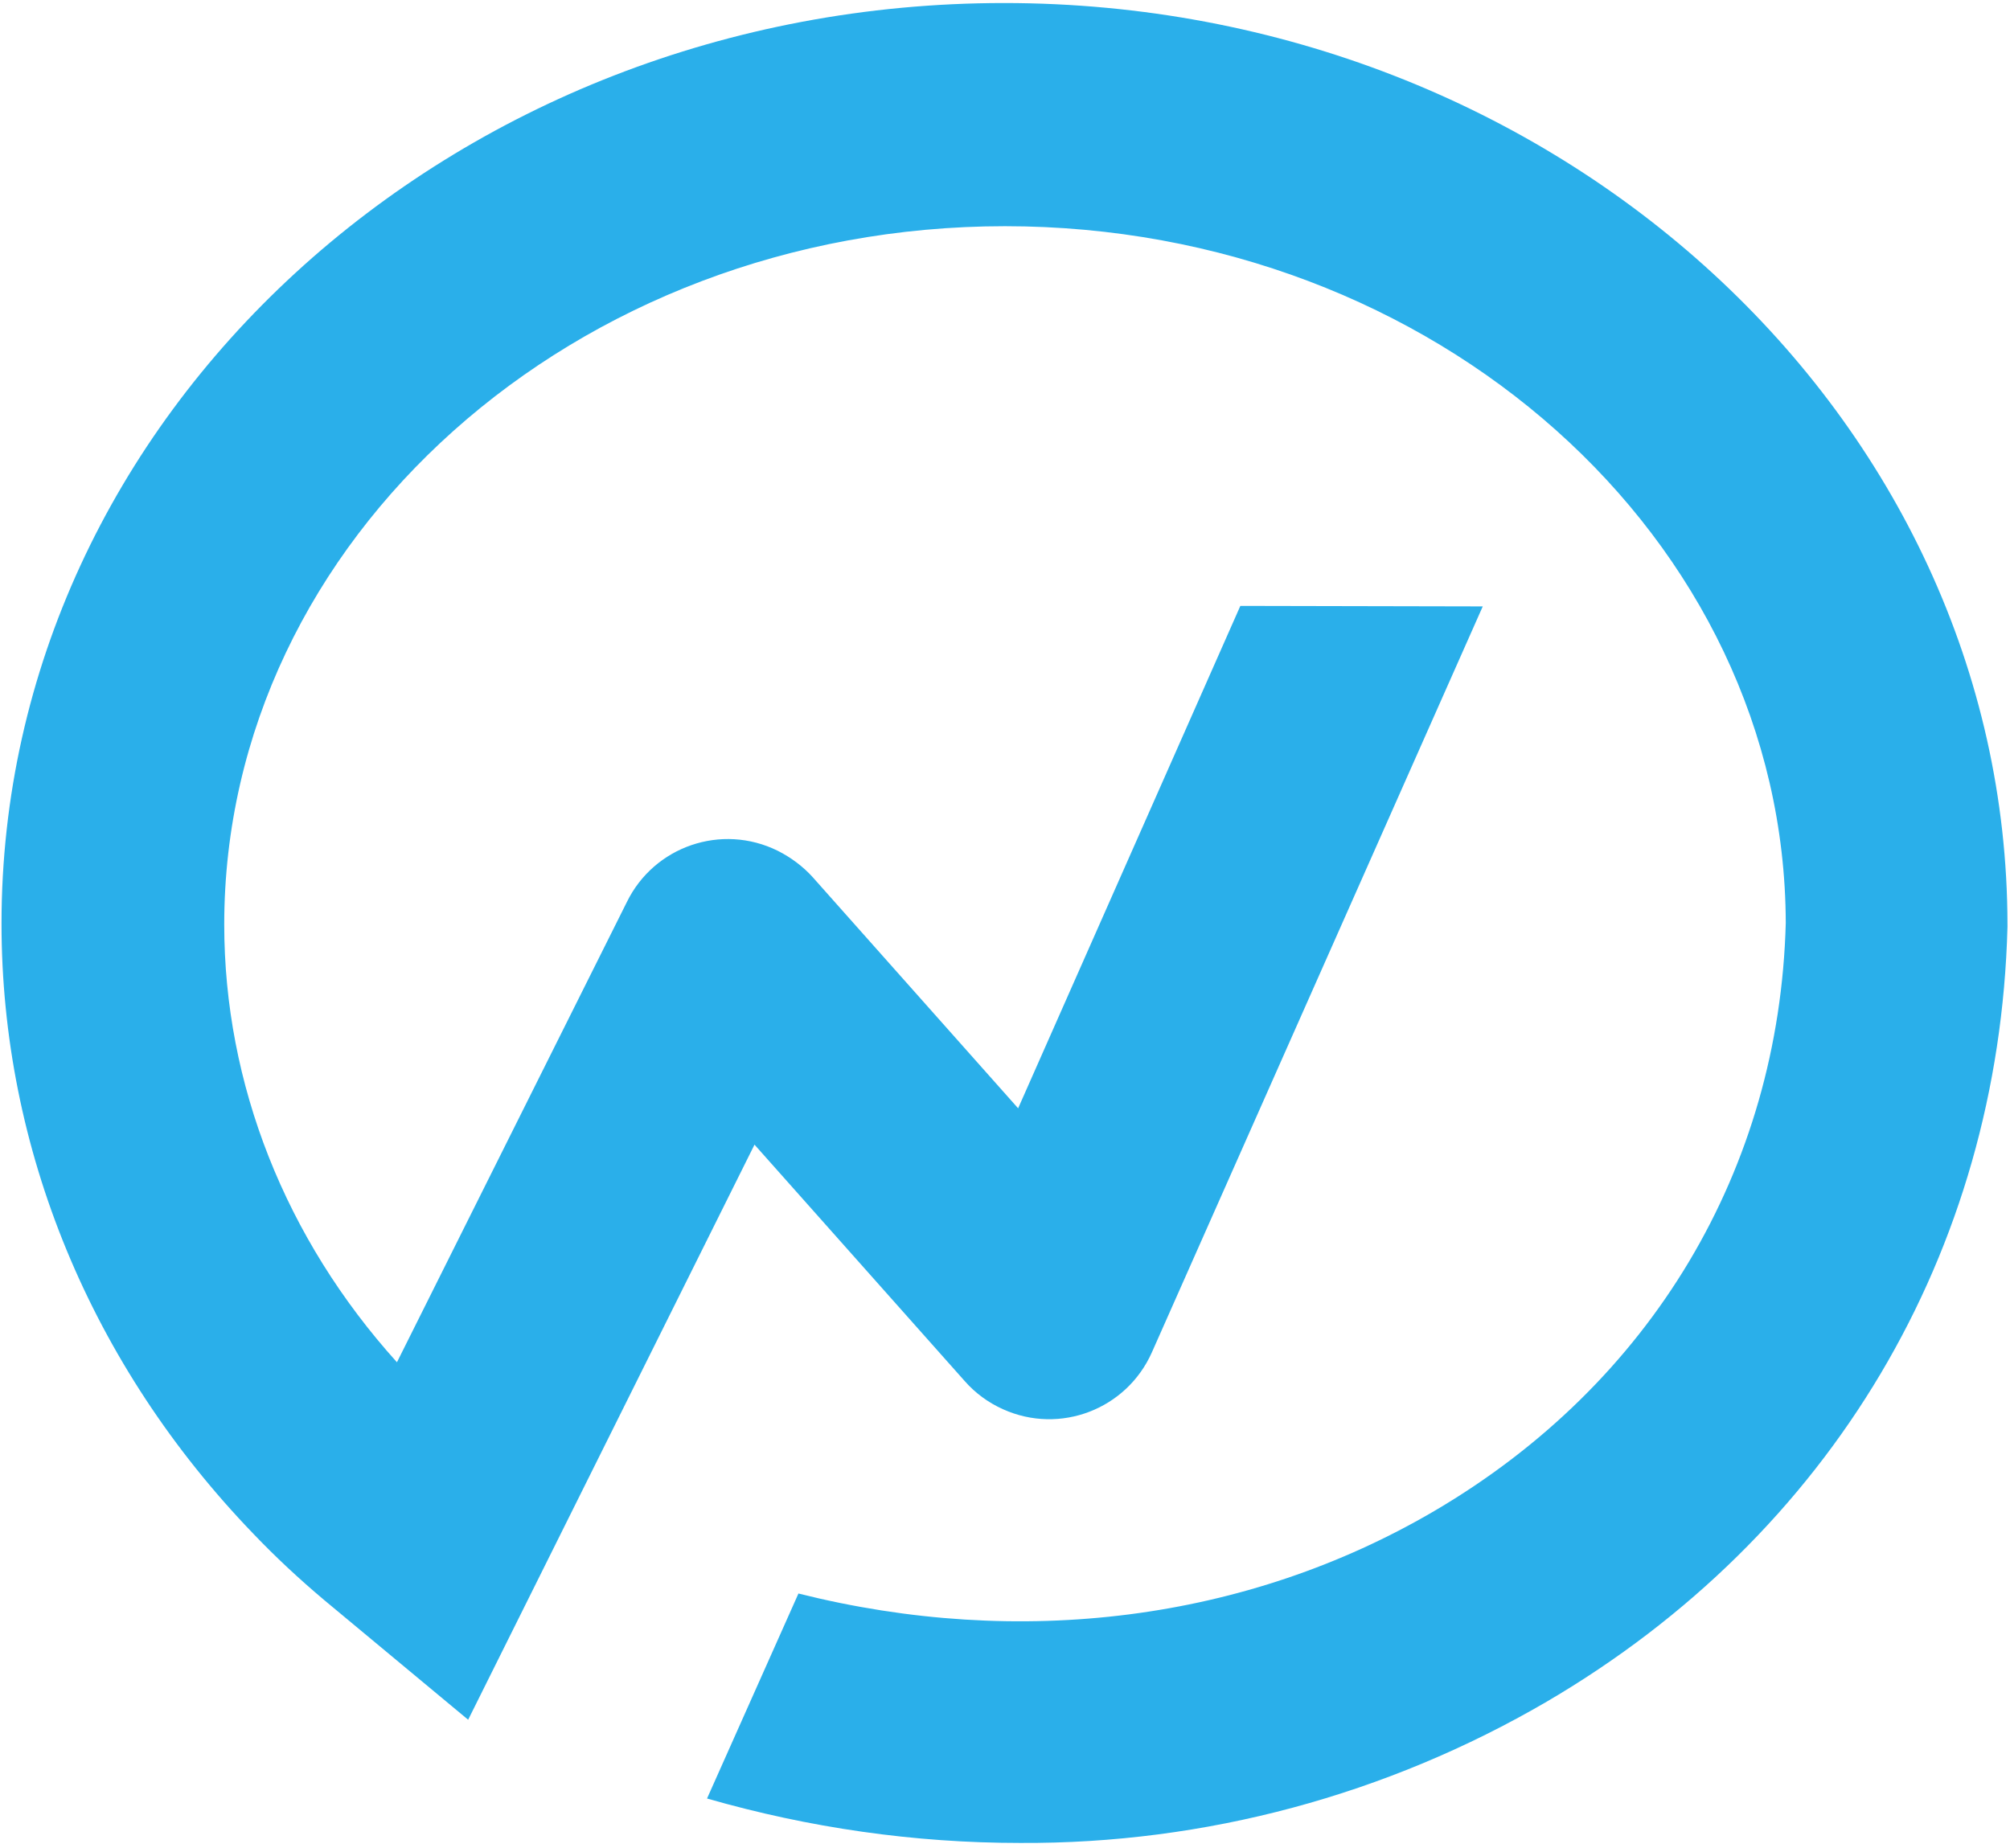 <svg xmlns="http://www.w3.org/2000/svg" width="398" height="366" viewBox="0 0 398 366" fill="none"><path d="M397.5 183.1V183.6C395.8 248 362.6 304 306.3 337C274.6 355.5 238.6 365.2 202 365C181 365 160.2 362 140 356.2L158.1 315.6C201.9 326.6 246.8 321.1 284.1 299.2C327 274 352.3 231.6 353.6 182.8C353.4 106.6 284.1 44.8 199 44.8C113.9 44.8 44.4 106.8 44.4 183.1C44.4 214.7 56.5 245.3 78.6 269.8L124.1 178.7C129.5 167.6 142.9 163 154 168.5C156.6 169.8 159 171.6 160.9 173.7L201.6 219.5L245.6 120L293.6 120.1L228.1 267.8C223.1 279.1 209.9 284.2 198.6 279.1C195.7 277.8 193.1 275.9 191 273.5L149.4 226.7L92.7 340.6L64.2 316.9C59.1 312.6 54.6 308.4 50.2 303.8C18 270.4 0.3 227.5 0.3 182.9C0.3 82.4 89.3 0.6 198.8 0.6C308.3 0.6 397.4 82.6 397.5 183.1Z" fill="#2AAFEA"></path></svg>
